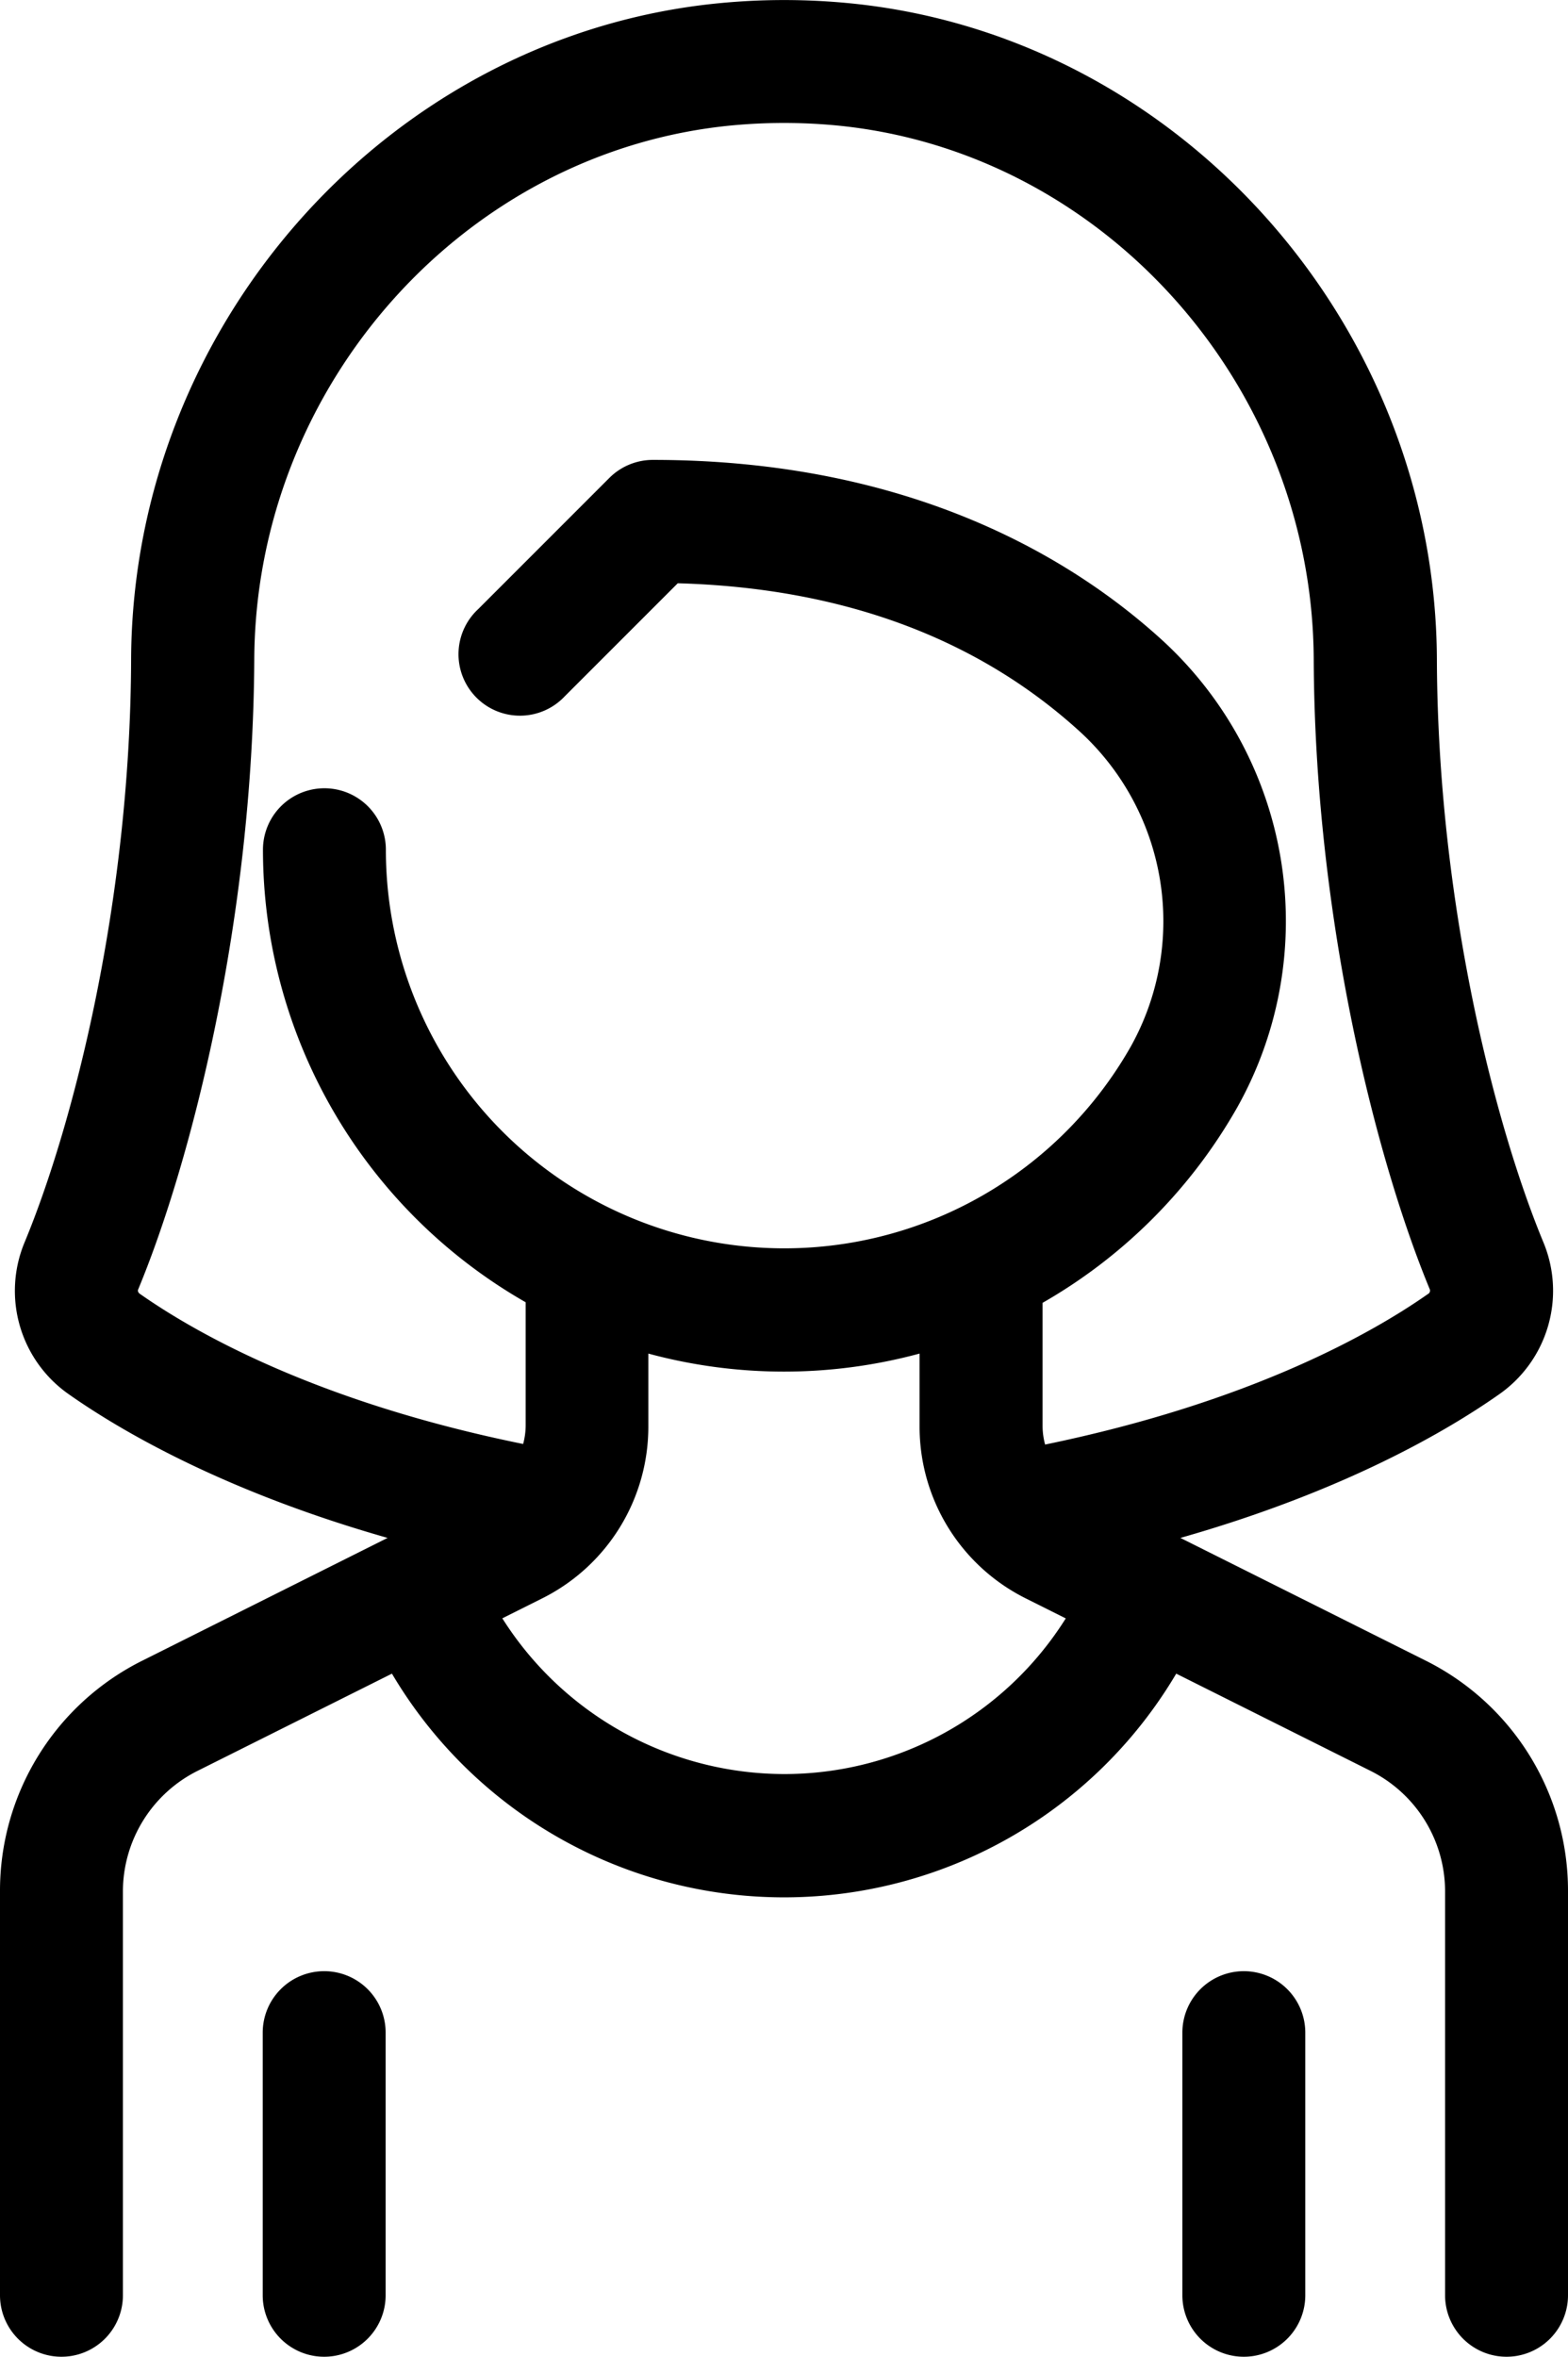 <svg id="Layer_1" data-name="Layer 1" xmlns="http://www.w3.org/2000/svg" viewBox="0 0 191.35 287.55"><title>joueuse</title><path d="M173.92,204.54,144.05,189.6c20-5.69,32.55-13.07,38.81-17.46a15.41,15.41,0,0,0,5.49-18.6c-5.93-14.3-12.9-41.51-13-71.16C175.15,41.19,143.47,6,103.19,2.32a81.91,81.91,0,0,0-15,0C47.89,6,16.2,41.19,16,82.38,15.91,112,8.94,139.24,3,153.54a15.39,15.39,0,0,0,5.49,18.6c6.26,4.39,18.83,11.77,38.81,17.46L17.44,204.54A31.36,31.36,0,0,0,0,232.75V282a7.5,7.5,0,0,0,15,0V232.75A16.47,16.47,0,0,1,24.15,218l23.68-11.84a55.6,55.6,0,0,0,95.71,0L167.21,218a16.46,16.46,0,0,1,9.14,14.8V282a7.5,7.5,0,0,0,15,0V232.75A31.37,31.37,0,0,0,173.92,204.54ZM95.68,218.41a40.77,40.77,0,0,1-34.38-19L66.12,197a23.41,23.41,0,0,0,13-21.05v-8.84a63.35,63.35,0,0,0,33.1,0v8.84a23.41,23.41,0,0,0,13,21.05l4.84,2.42A40.56,40.56,0,0,1,95.68,218.41Zm31.86-40.2a8.67,8.67,0,0,1-.31-2.29v-15A63.69,63.69,0,0,0,151,137.05a46.47,46.47,0,0,0-9-56.82c-11-10.1-30.83-22.15-62.33-22.15a7.51,7.51,0,0,0-5.31,2.2l-16,16A7.5,7.5,0,1,0,68.92,86.92L82.71,73.13c20,.56,36.56,6.66,49.15,18.17A31.37,31.37,0,0,1,138,129.64a48.62,48.62,0,0,1-90.91-24,7.5,7.5,0,0,0-15,0,63.64,63.64,0,0,0,32.06,55.21v15a8.73,8.73,0,0,1-.31,2.29C38.53,173,23.73,164.49,17.11,159.85c-.14-.09-.36-.3-.25-.56,6.46-15.56,14-45,14.17-76.84.14-33.56,25.84-62.2,58.51-65.2a68.07,68.07,0,0,1,12.28,0c32.67,3,58.37,31.64,58.5,65.2.14,31.82,7.72,61.28,14.17,76.84a.47.47,0,0,1-.24.56C167.63,164.49,152.83,173,127.54,178.21Z" transform="translate(0 -1.97)"/><path d="M39.56,242.46a7.5,7.5,0,0,0-7.5,7.5V282a7.5,7.5,0,0,0,15,0V250A7.49,7.49,0,0,0,39.56,242.46Z" transform="translate(0 -1.97)"/><path d="M151.79,242.46a7.5,7.5,0,0,0-7.5,7.5V282a7.5,7.5,0,0,0,15,0V250A7.5,7.5,0,0,0,151.79,242.46Z" transform="translate(0 -1.97)"/></svg>